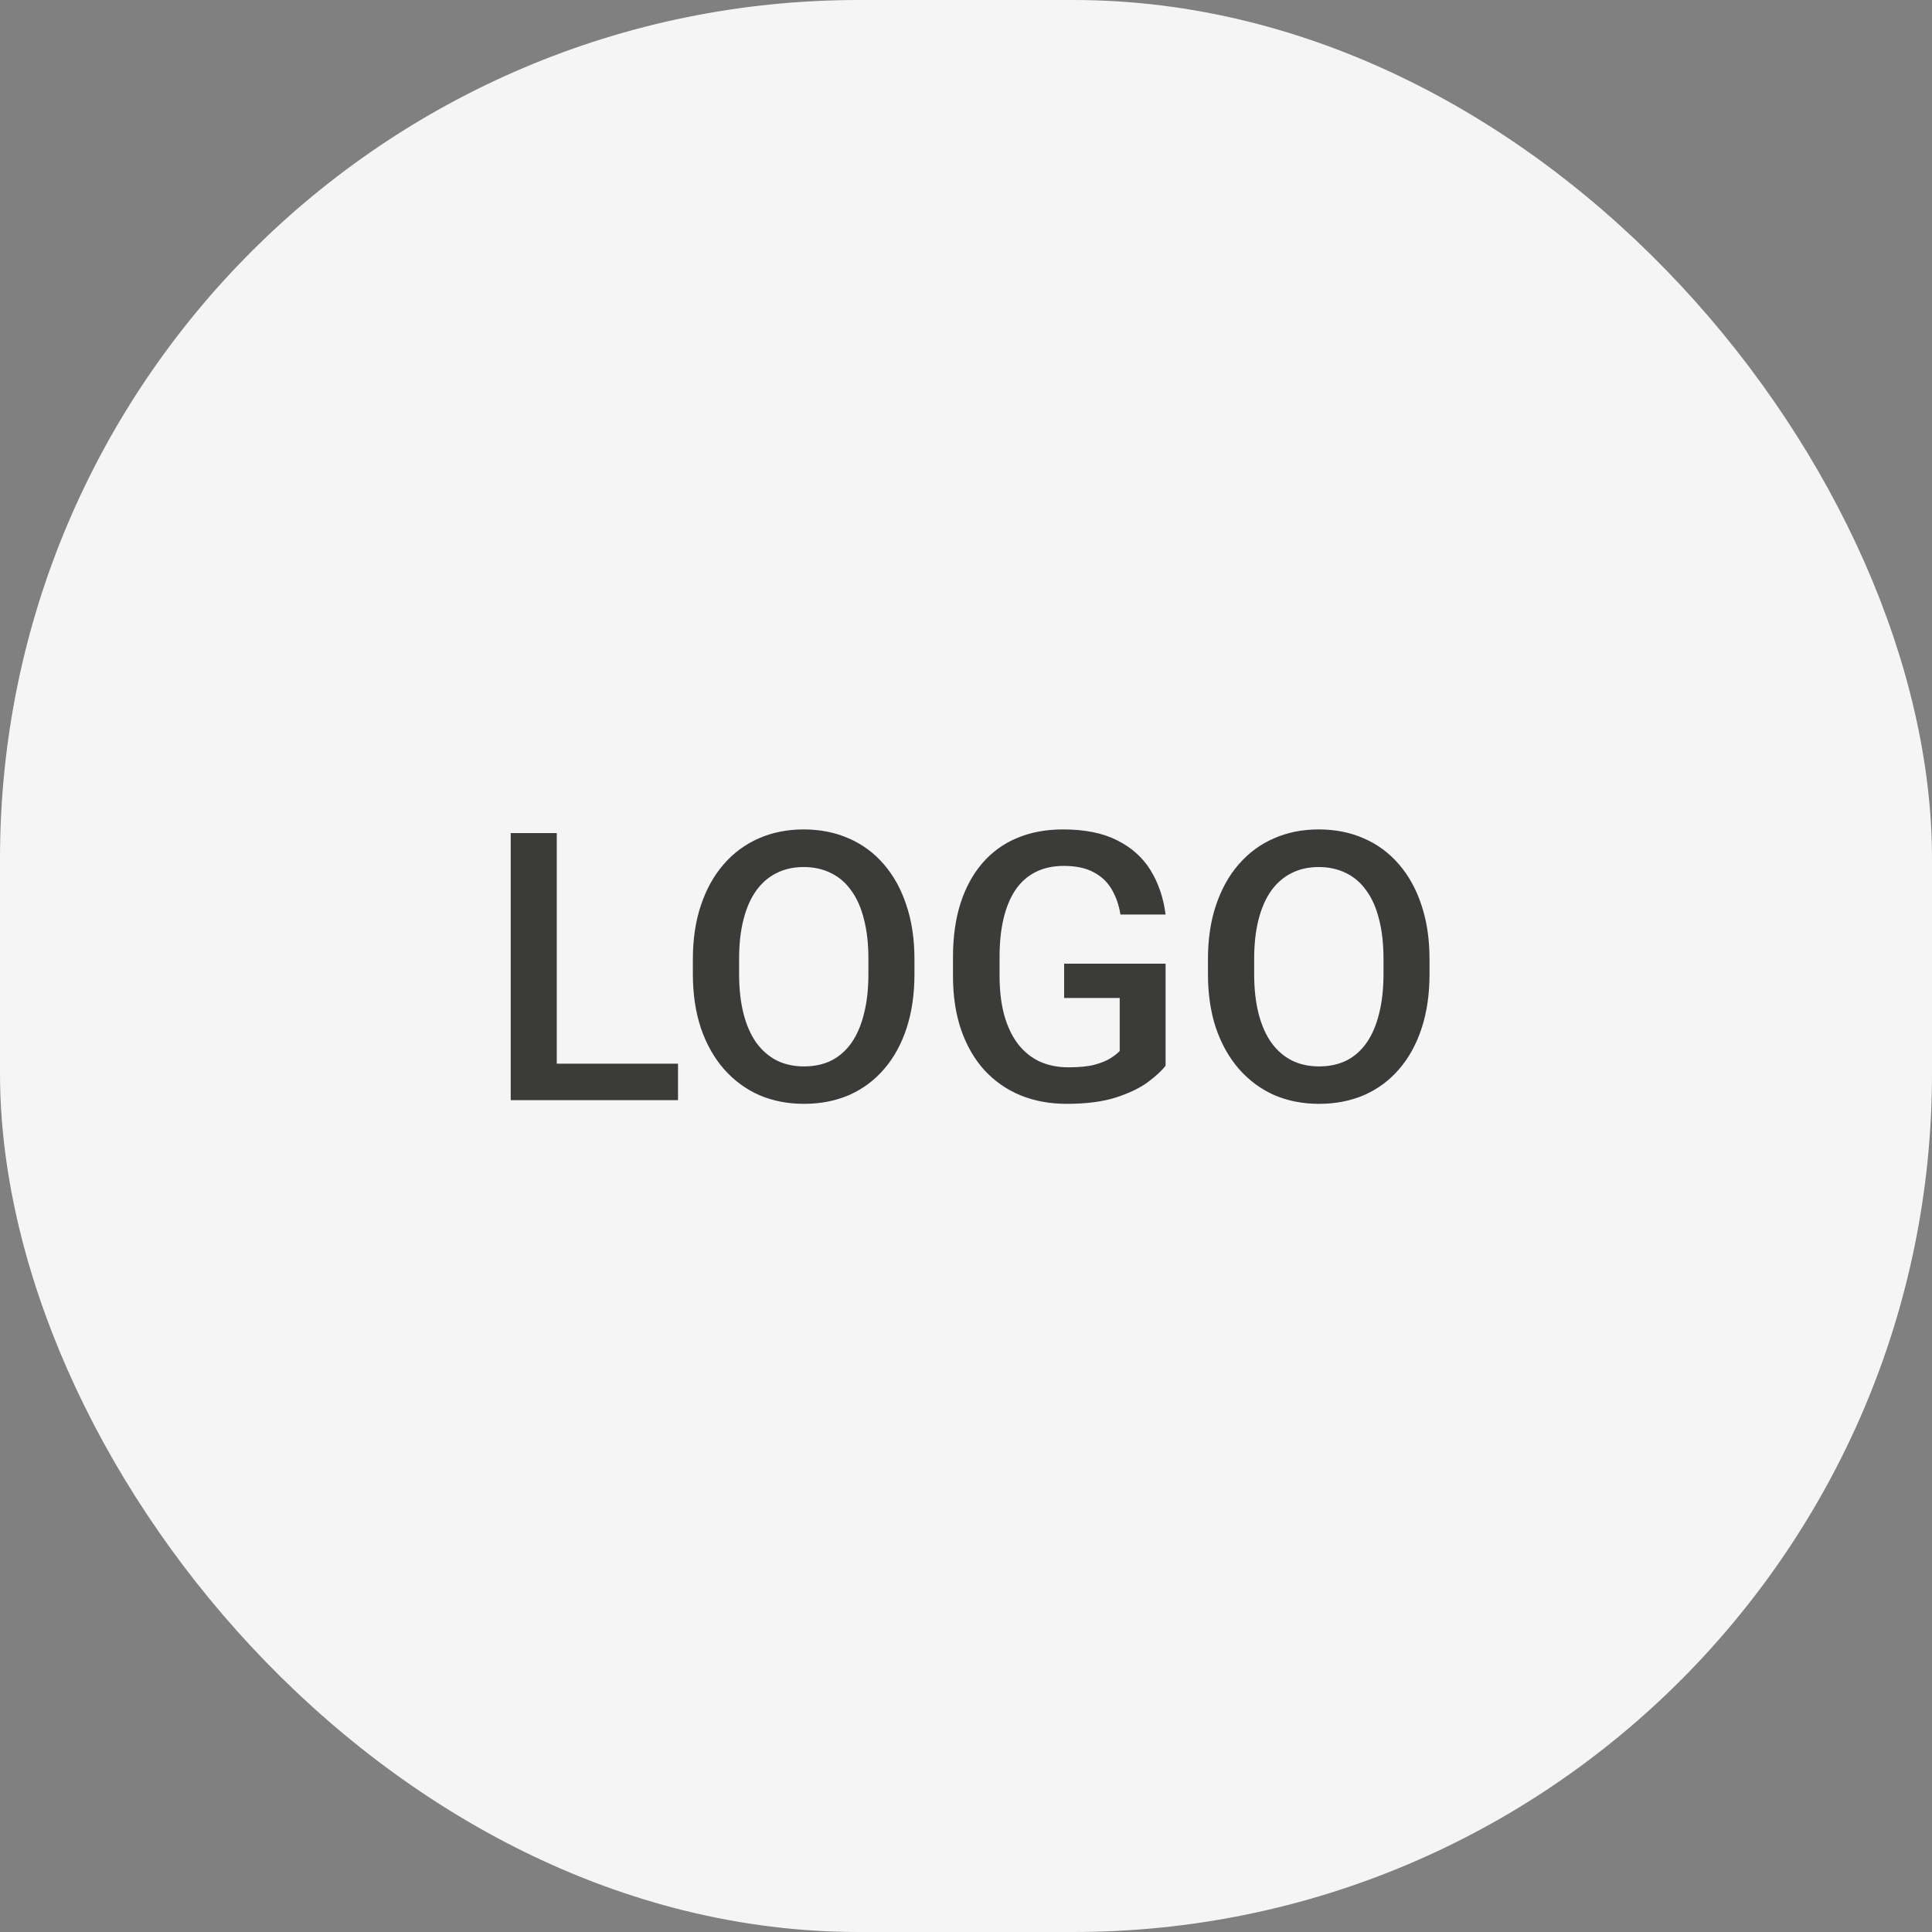 <svg width="72" height="72" viewBox="0 0 72 72" fill="none" xmlns="http://www.w3.org/2000/svg">
<rect x="0" y="0" width="72" height="72" fill="#808080" stroke="none"/>
<rect width="72" height="72" rx="32" fill="#F5F5F5"/>
<path d="M25.268 39.64V41H20.27V39.64H25.268ZM20.749 31.047V41H19.033V31.047H20.749ZM34.079 35.75V36.297C34.079 37.049 33.981 37.723 33.785 38.32C33.589 38.917 33.309 39.425 32.944 39.845C32.584 40.264 32.151 40.585 31.645 40.809C31.14 41.027 30.579 41.137 29.964 41.137C29.353 41.137 28.795 41.027 28.289 40.809C27.788 40.585 27.352 40.264 26.983 39.845C26.614 39.425 26.327 38.917 26.122 38.32C25.922 37.723 25.821 37.049 25.821 36.297V35.75C25.821 34.998 25.922 34.326 26.122 33.733C26.323 33.136 26.605 32.628 26.97 32.209C27.339 31.785 27.774 31.464 28.275 31.245C28.781 31.022 29.34 30.91 29.95 30.91C30.565 30.91 31.126 31.022 31.632 31.245C32.138 31.464 32.573 31.785 32.938 32.209C33.302 32.628 33.582 33.136 33.778 33.733C33.979 34.326 34.079 34.998 34.079 35.75ZM32.363 36.297V35.736C32.363 35.18 32.309 34.69 32.199 34.267C32.094 33.838 31.937 33.48 31.727 33.193C31.523 32.902 31.27 32.683 30.969 32.537C30.668 32.387 30.328 32.312 29.95 32.312C29.572 32.312 29.235 32.387 28.939 32.537C28.642 32.683 28.389 32.902 28.18 33.193C27.975 33.48 27.817 33.838 27.708 34.267C27.599 34.69 27.544 35.18 27.544 35.736V36.297C27.544 36.853 27.599 37.345 27.708 37.773C27.817 38.202 27.977 38.564 28.186 38.86C28.401 39.152 28.656 39.373 28.952 39.523C29.248 39.669 29.586 39.742 29.964 39.742C30.347 39.742 30.686 39.669 30.982 39.523C31.279 39.373 31.529 39.152 31.734 38.86C31.939 38.564 32.094 38.202 32.199 37.773C32.309 37.345 32.363 36.853 32.363 36.297ZM43.438 35.914V39.715C43.296 39.902 43.075 40.107 42.774 40.33C42.478 40.549 42.084 40.738 41.592 40.898C41.1 41.057 40.487 41.137 39.753 41.137C39.129 41.137 38.557 41.032 38.037 40.822C37.518 40.608 37.069 40.296 36.69 39.886C36.317 39.476 36.027 38.977 35.822 38.389C35.617 37.796 35.515 37.122 35.515 36.365V35.675C35.515 34.923 35.608 34.253 35.795 33.665C35.986 33.073 36.26 32.571 36.615 32.161C36.971 31.751 37.399 31.441 37.9 31.231C38.406 31.017 38.978 30.91 39.616 30.91C40.432 30.91 41.106 31.047 41.64 31.32C42.177 31.589 42.592 31.963 42.884 32.441C43.175 32.92 43.36 33.467 43.438 34.082H41.756C41.701 33.736 41.594 33.426 41.435 33.152C41.28 32.879 41.056 32.665 40.765 32.51C40.477 32.35 40.104 32.27 39.644 32.27C39.247 32.27 38.898 32.346 38.598 32.496C38.297 32.647 38.046 32.867 37.846 33.159C37.65 33.451 37.502 33.806 37.401 34.226C37.301 34.645 37.251 35.123 37.251 35.661V36.365C37.251 36.912 37.308 37.398 37.422 37.821C37.54 38.245 37.709 38.603 37.928 38.895C38.151 39.186 38.422 39.407 38.741 39.558C39.06 39.703 39.42 39.776 39.821 39.776C40.213 39.776 40.535 39.745 40.785 39.681C41.036 39.612 41.234 39.533 41.38 39.441C41.53 39.346 41.647 39.255 41.728 39.168V37.192H39.657V35.914H43.438ZM53.274 35.75V36.297C53.274 37.049 53.176 37.723 52.98 38.32C52.785 38.917 52.504 39.425 52.14 39.845C51.78 40.264 51.347 40.585 50.841 40.809C50.335 41.027 49.774 41.137 49.159 41.137C48.548 41.137 47.99 41.027 47.484 40.809C46.983 40.585 46.548 40.264 46.179 39.845C45.81 39.425 45.523 38.917 45.317 38.32C45.117 37.723 45.017 37.049 45.017 36.297V35.75C45.017 34.998 45.117 34.326 45.317 33.733C45.518 33.136 45.8 32.628 46.165 32.209C46.534 31.785 46.969 31.464 47.471 31.245C47.977 31.022 48.535 30.91 49.145 30.91C49.761 30.91 50.321 31.022 50.827 31.245C51.333 31.464 51.768 31.785 52.133 32.209C52.497 32.628 52.778 33.136 52.974 33.733C53.174 34.326 53.274 34.998 53.274 35.75ZM51.559 36.297V35.736C51.559 35.18 51.504 34.69 51.395 34.267C51.29 33.838 51.133 33.48 50.923 33.193C50.718 32.902 50.465 32.683 50.164 32.537C49.863 32.387 49.524 32.312 49.145 32.312C48.767 32.312 48.43 32.387 48.134 32.537C47.838 32.683 47.585 32.902 47.375 33.193C47.17 33.48 47.013 33.838 46.903 34.267C46.794 34.69 46.739 35.18 46.739 35.736V36.297C46.739 36.853 46.794 37.345 46.903 37.773C47.013 38.202 47.172 38.564 47.382 38.86C47.596 39.152 47.851 39.373 48.148 39.523C48.444 39.669 48.781 39.742 49.159 39.742C49.542 39.742 49.882 39.669 50.178 39.523C50.474 39.373 50.725 39.152 50.93 38.86C51.135 38.564 51.29 38.202 51.395 37.773C51.504 37.345 51.559 36.853 51.559 36.297Z" fill="#1F1F1E" fill-opacity="0.87"/>
</svg>
